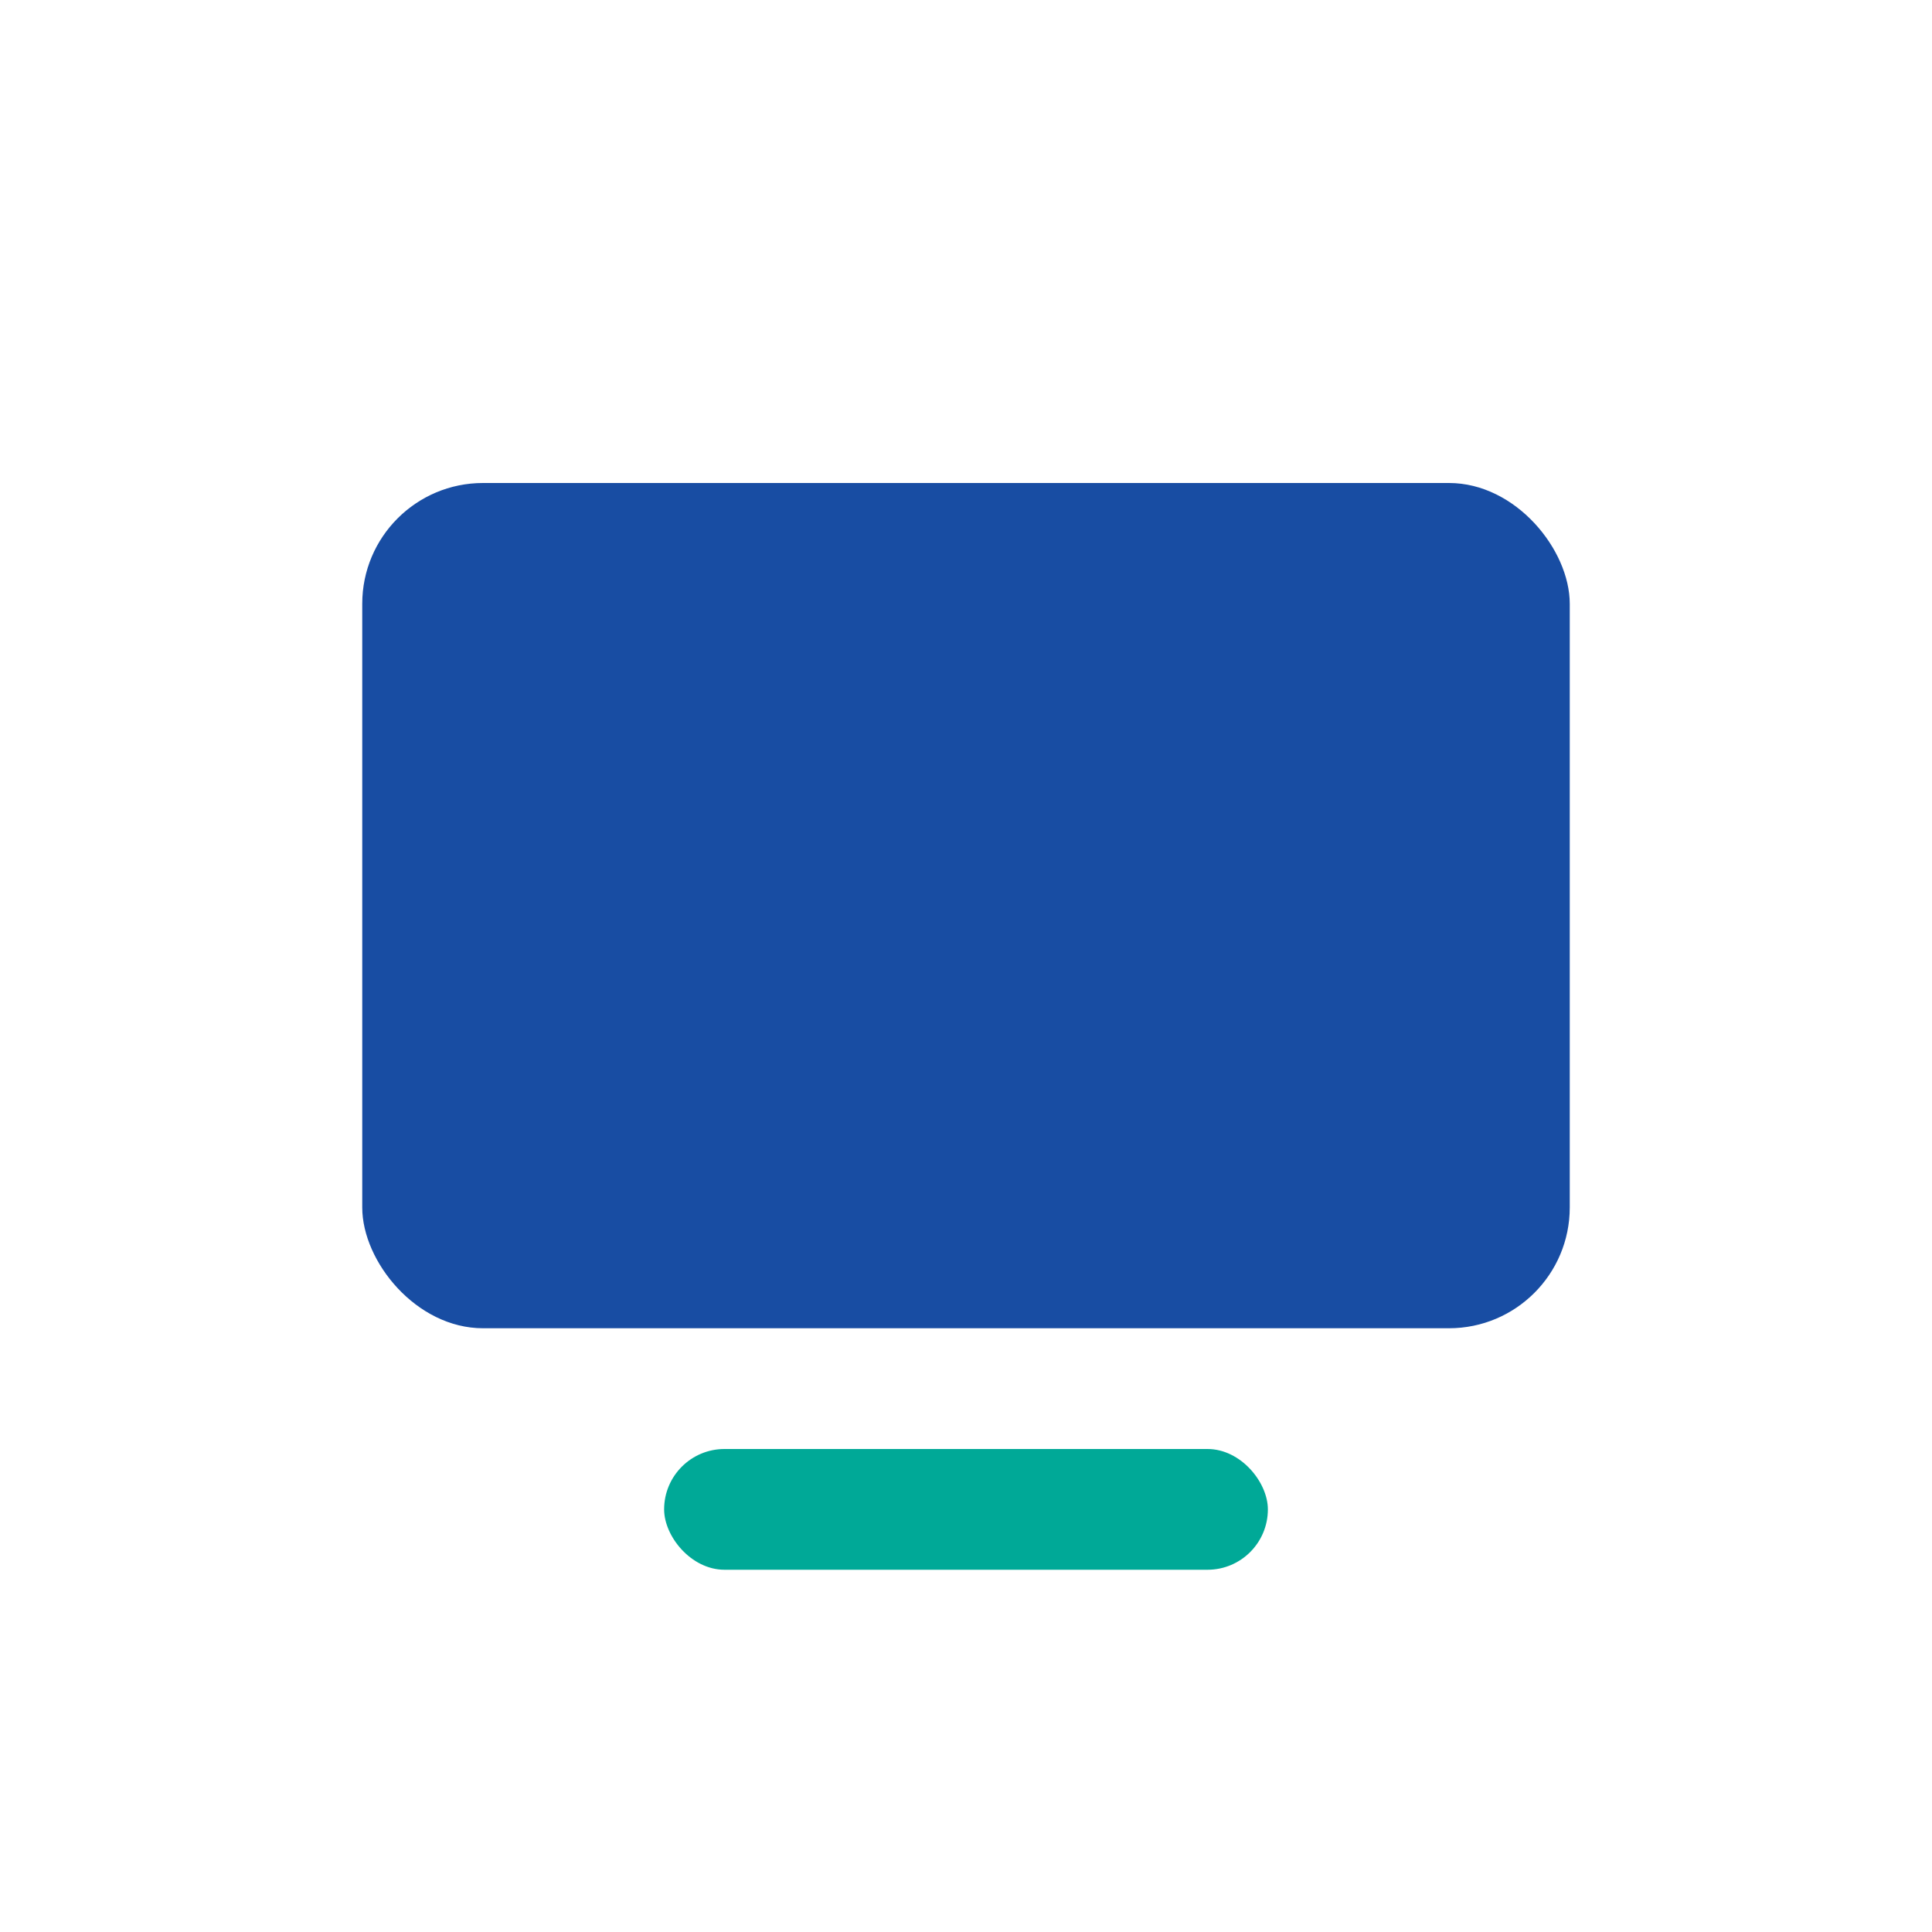 <?xml version="1.0" encoding="UTF-8"?>
<svg xmlns="http://www.w3.org/2000/svg" width="32" height="32" viewBox="0 0 32 32"><rect x="6" y="8" width="20" height="14" rx="2" fill="#184da3"/><rect x="11" y="24" width="10" height="2" rx="1" fill="#00a997"/></svg>